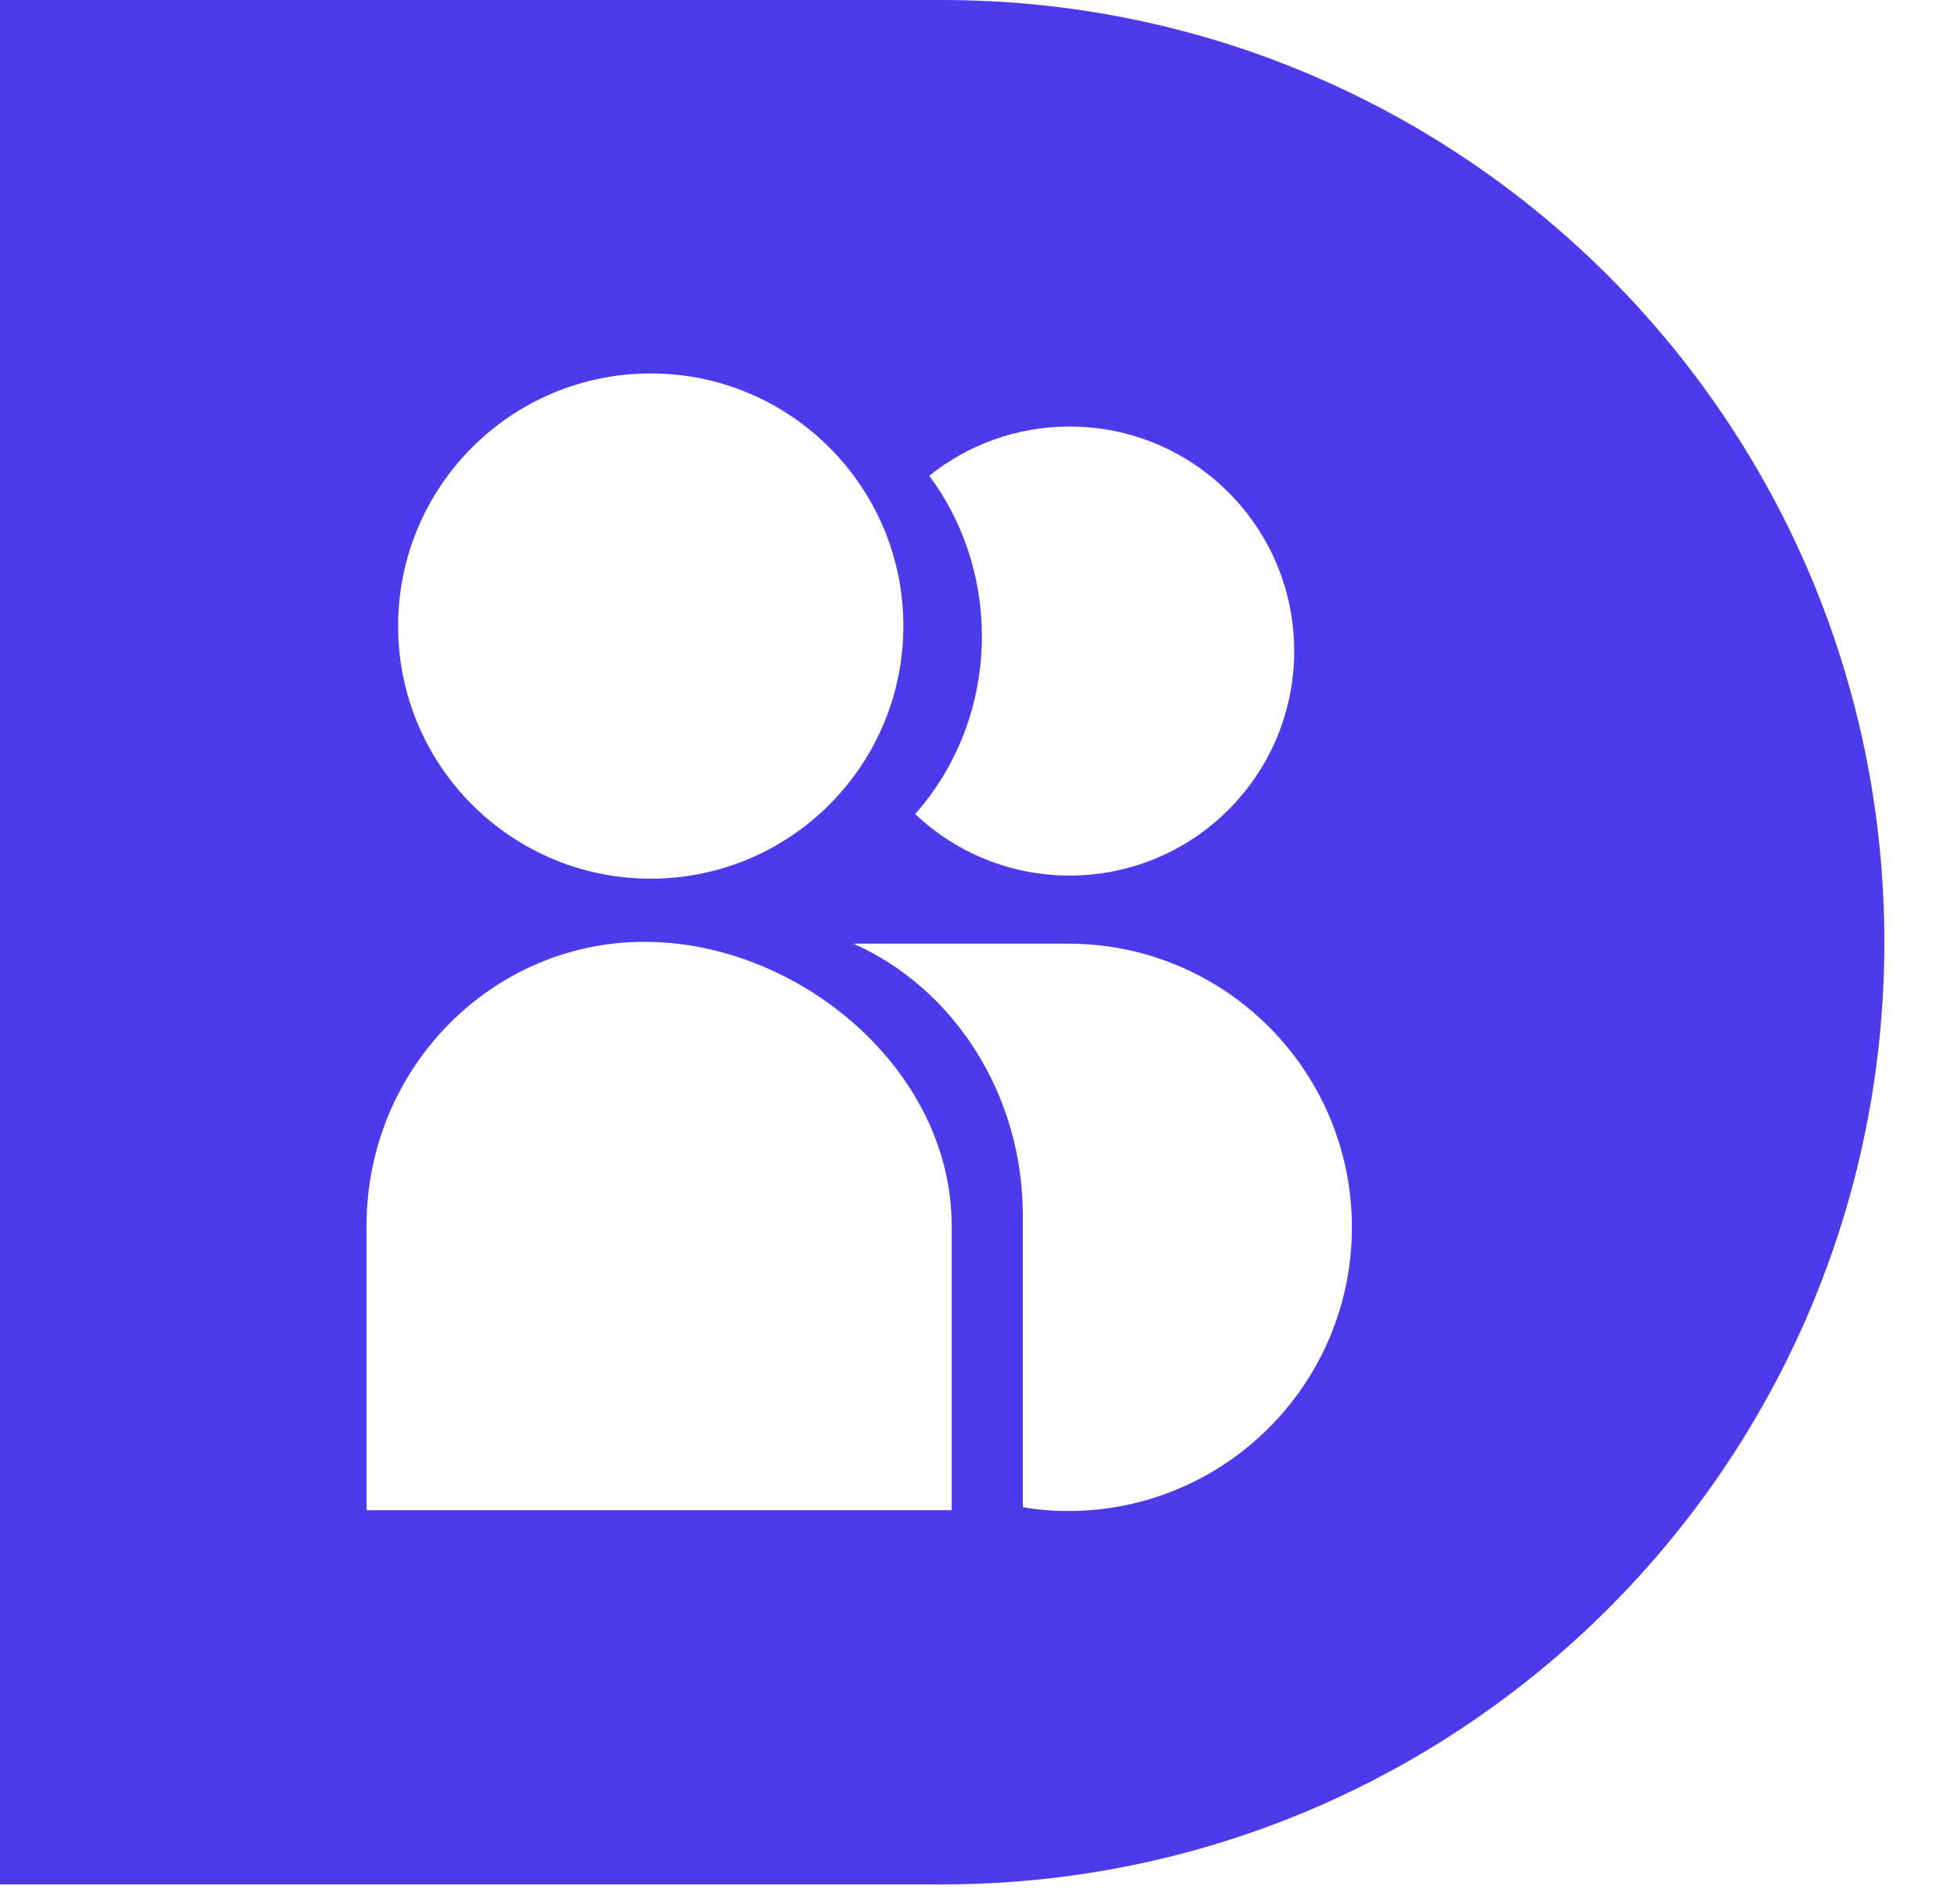 <?xml version="1.0" encoding="UTF-8" standalone="no"?> <svg xmlns="http://www.w3.org/2000/svg" xmlns:xlink="http://www.w3.org/1999/xlink" xmlns:serif="http://www.serif.com/" width="100%" height="100%" viewBox="0 0 36 35" version="1.1" xml:space="preserve" style="fill-rule:evenodd;clip-rule:evenodd;stroke-linejoin:round;stroke-miterlimit:2;"> <path d="M0,0L17.323,0C26.891,0 34.646,7.756 34.646,17.323C34.646,26.891 26.891,34.646 17.323,34.646L0,34.646L0,0ZM16.827,14.967C17.588,14.107 18.053,12.958 18.053,11.697C18.053,10.586 17.692,9.563 17.086,8.747C17.793,8.18 18.69,7.842 19.666,7.842C21.947,7.842 23.795,9.69 23.795,11.97C23.795,14.25 21.947,16.098 19.666,16.098C18.567,16.098 17.567,15.668 16.827,14.967ZM11.964,16.155C9.399,16.155 7.32,14.075 7.32,11.51C7.32,8.945 9.399,6.866 11.964,6.866C14.529,6.866 16.609,8.945 16.609,11.51C16.609,14.075 14.529,16.155 11.964,16.155ZM18.806,27.711L18.806,22.353C18.806,20.097 17.52,18.162 15.692,17.35L19.641,17.35C22.521,17.35 24.856,19.685 24.856,22.565C24.856,25.446 22.521,27.781 19.641,27.781C19.349,27.781 19.071,27.757 18.806,27.711ZM6.739,27.766L6.739,22.541C6.739,19.655 9.028,17.316 11.852,17.316C14.675,17.316 17.498,19.655 17.498,22.541L17.498,27.766L6.739,27.766Z" style="fill:rgb(75,59,237);"></path> </svg> 